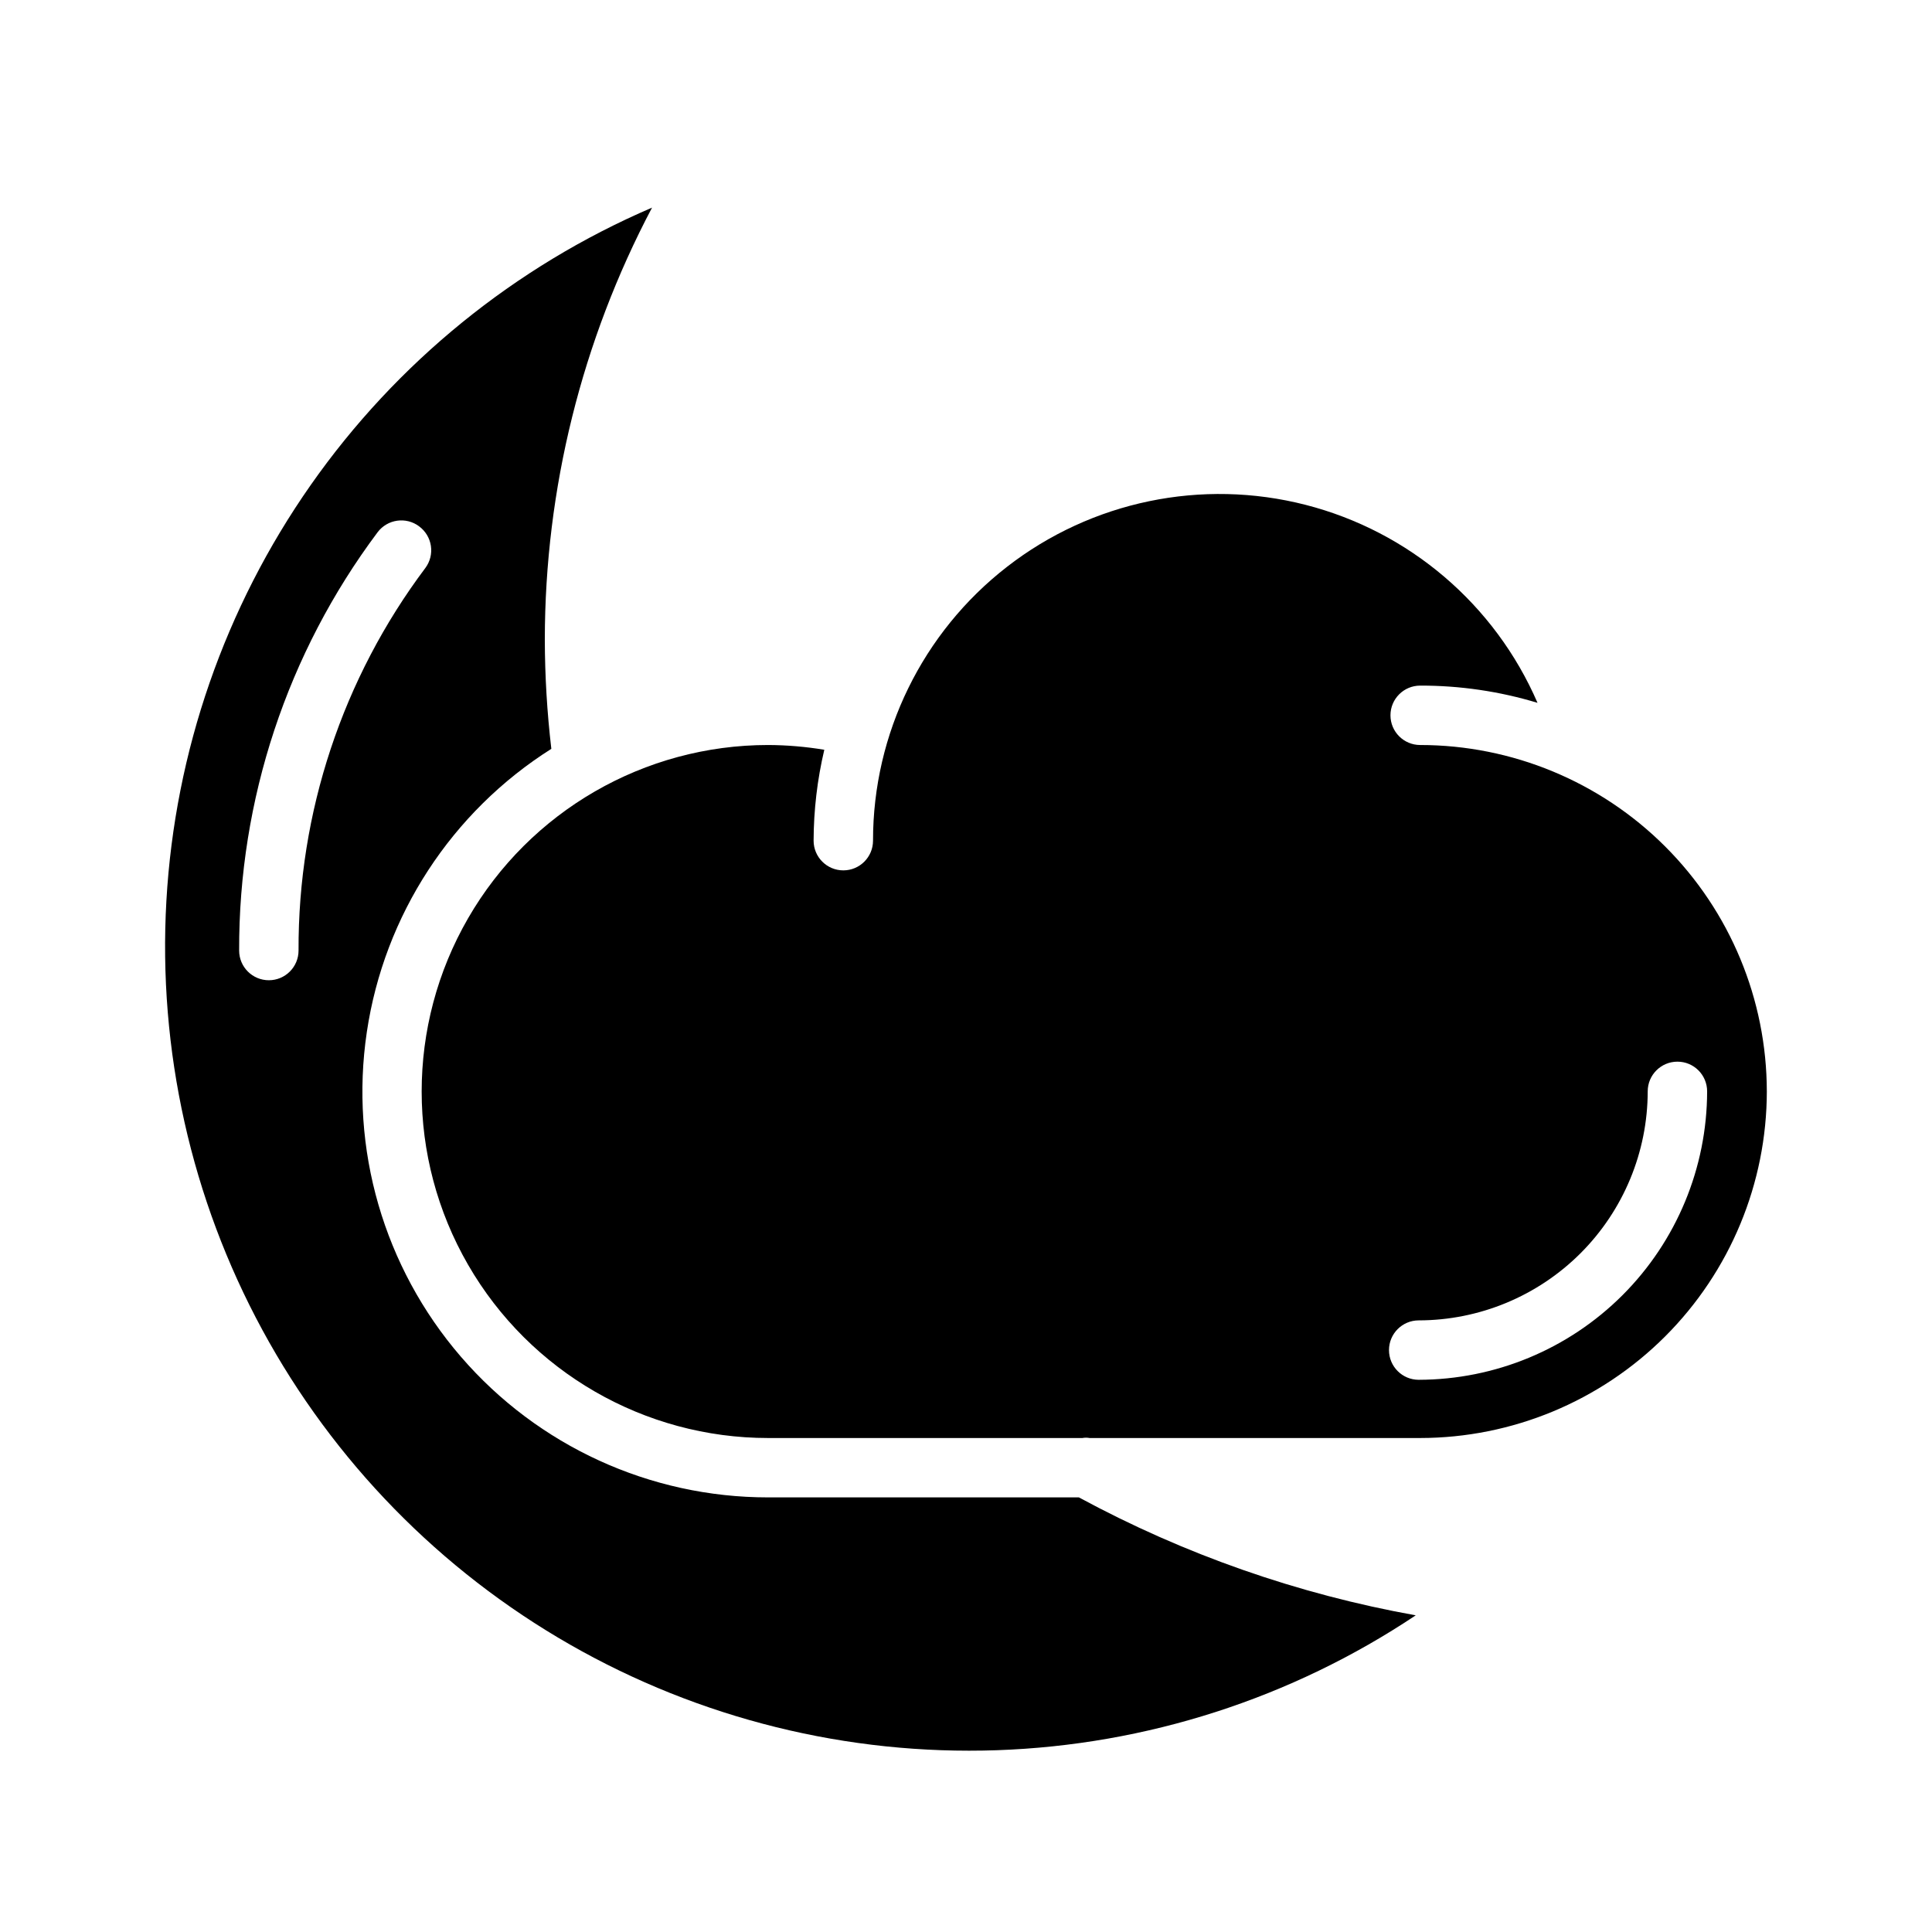 <?xml version="1.0" encoding="UTF-8"?>
<!-- The Best Svg Icon site in the world: iconSvg.co, Visit us! https://iconsvg.co -->
<svg fill="#000000" width="800px" height="800px" version="1.1" viewBox="144 144 512 512" xmlns="http://www.w3.org/2000/svg">
 <g>
  <path d="m290.11 342.45c-26.441 16.711-44.297 44.109-48.898 75.051-4.606 30.938 4.492 62.348 24.922 86.035 20.43 23.688 50.164 37.301 81.441 37.289h82.344c27.902 15.102 58.039 25.652 89.266 31.254-32.945 21.996-71.375 34.375-110.97 35.746-39.594 1.367-78.781-8.328-113.17-27.996-34.387-19.672-62.613-48.539-81.504-83.359-18.895-34.824-27.703-74.223-25.445-113.77 2.262-39.555 15.5-77.691 38.234-110.14s54.062-57.91 90.469-73.535c-18.625 35.277-28.379 74.562-28.418 114.46 0.023 9.684 0.602 19.355 1.73 28.969zm-35.031-58.961c-3.477-2.609-8.41-1.902-11.02 1.574-23.934 31.988-36.809 70.891-36.684 110.84 0 4.348 3.523 7.871 7.871 7.871 4.348 0 7.871-3.523 7.871-7.871-0.141-36.559 11.664-72.16 33.613-101.39 1.246-1.68 1.77-3.785 1.461-5.852-0.312-2.066-1.43-3.926-3.113-5.168z"/>
  <path d="m519.97 509.66c20.262-0.035 39.684-8.098 54.012-22.426s22.391-33.75 22.426-54.012c0-4.348-3.523-7.871-7.871-7.871s-7.875 3.523-7.875 7.871c-0.02 16.09-6.422 31.516-17.797 42.895-11.379 11.375-26.805 17.777-42.895 17.797-4.348 0-7.871 3.527-7.871 7.875s3.523 7.871 7.871 7.871zm92.262-76.438h-0.004c-0.023 24.355-9.711 47.707-26.934 64.93-17.223 17.223-40.574 26.91-64.93 26.938h-87.617c-0.625-0.117-1.266-0.117-1.891 0h-83.285c-32.805 0-63.121-17.504-79.523-45.914s-16.402-63.418 0-91.828 46.719-45.914 79.523-45.914c4.984 0.023 9.961 0.445 14.879 1.262-1.863 7.894-2.812 15.977-2.836 24.086 0 4.348 3.527 7.875 7.875 7.875 4.348 0 7.871-3.527 7.871-7.875-0.016-28.383 13.098-55.176 35.52-72.582 22.418-17.402 51.629-23.461 79.121-16.41 27.492 7.051 50.18 26.418 61.457 52.469-10.082-3.055-20.562-4.59-31.094-4.566-4.348 0-7.875 3.523-7.875 7.871s3.527 7.871 7.875 7.871c24.348 0.008 47.695 9.68 64.922 26.891 17.223 17.207 26.914 40.551 26.941 64.898z"/>
 </g>
</svg>